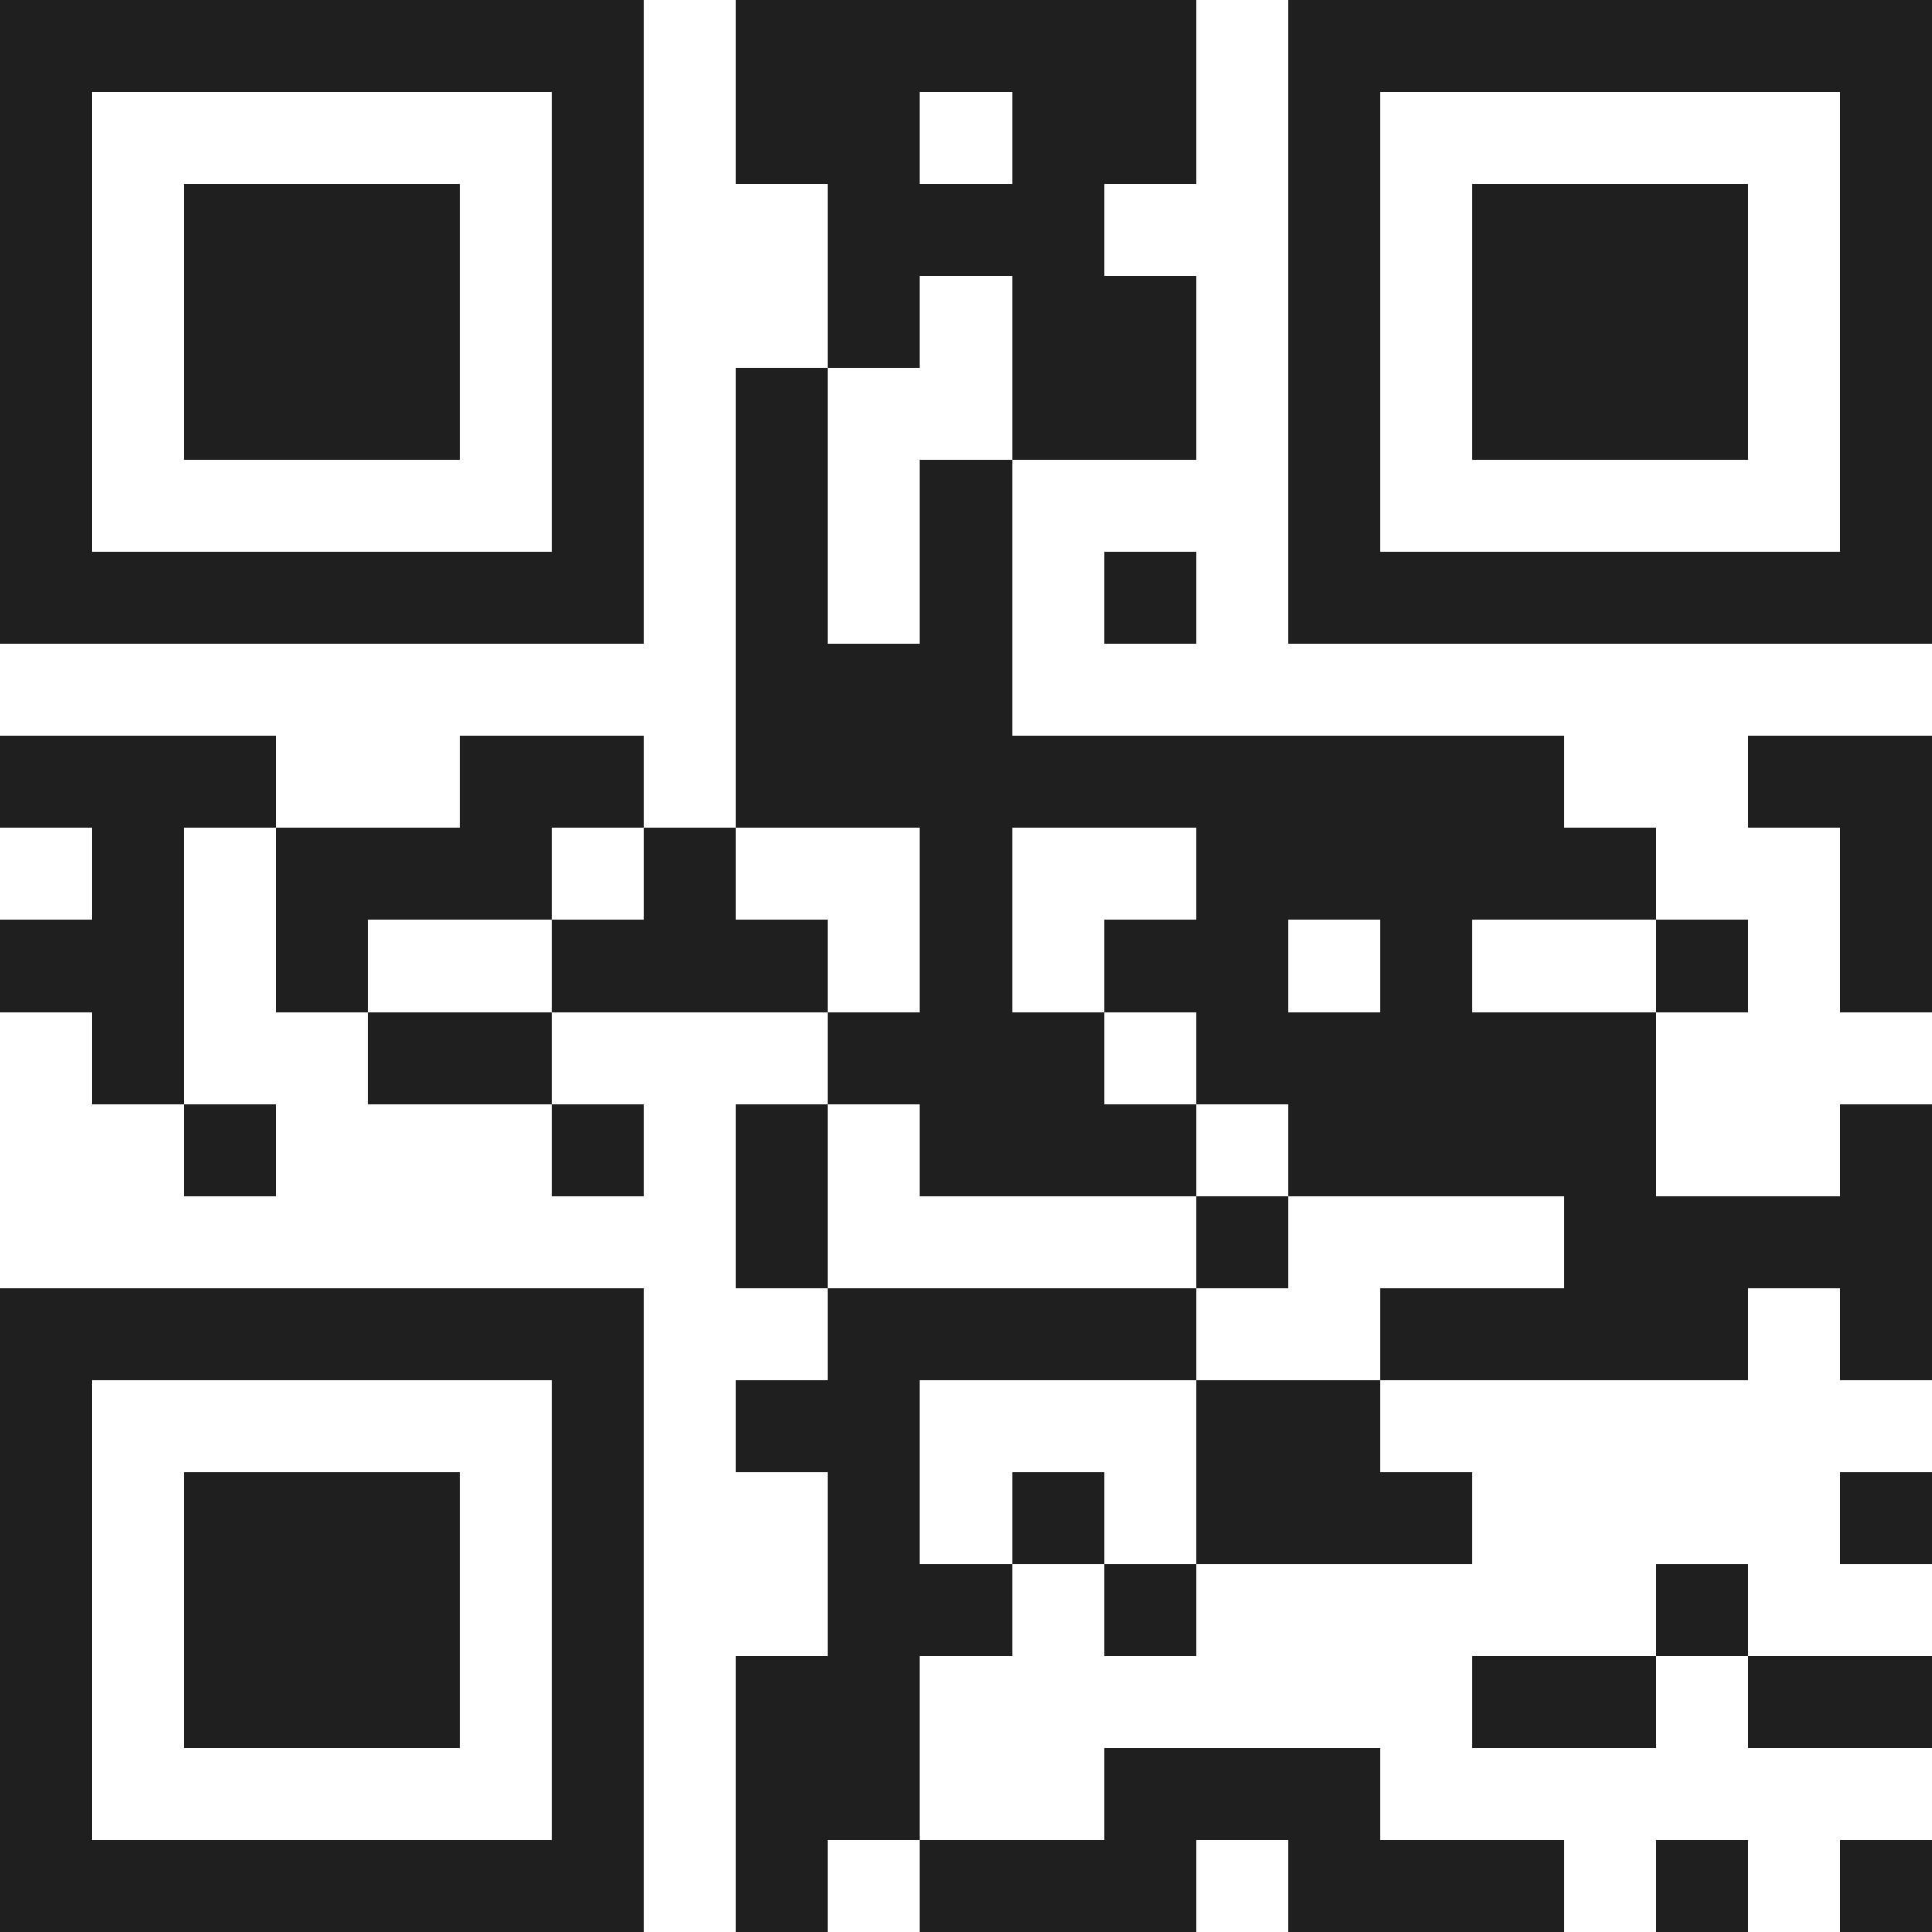 <svg xmlns="http://www.w3.org/2000/svg" viewBox="0 0 21 21" shape-rendering="crispEdges"><path fill="#ffffff" d="M0 0h21v21H0z"/><path stroke="#1f1f1f" d="M0 0.5h7m1 0h5m1 0h7M0 1.5h1m5 0h1m1 0h2m1 0h2m1 0h1m5 0h1M0 2.5h1m1 0h3m1 0h1m2 0h3m2 0h1m1 0h3m1 0h1M0 3.5h1m1 0h3m1 0h1m2 0h1m1 0h2m1 0h1m1 0h3m1 0h1M0 4.5h1m1 0h3m1 0h1m1 0h1m2 0h2m1 0h1m1 0h3m1 0h1M0 5.5h1m5 0h1m1 0h1m1 0h1m3 0h1m5 0h1M0 6.5h7m1 0h1m1 0h1m1 0h1m1 0h7M8 7.5h3M0 8.5h3m2 0h2m1 0h9m2 0h2M1 9.5h1m1 0h3m1 0h1m2 0h1m2 0h5m2 0h1M0 10.5h2m1 0h1m2 0h3m1 0h1m1 0h2m1 0h1m2 0h1m1 0h1M1 11.5h1m2 0h2m3 0h3m1 0h5M2 12.5h1m3 0h1m1 0h1m1 0h3m1 0h4m2 0h1M8 13.5h1m4 0h1m3 0h4M0 14.5h7m2 0h4m2 0h4m1 0h1M0 15.5h1m5 0h1m1 0h2m3 0h2M0 16.5h1m1 0h3m1 0h1m2 0h1m1 0h1m1 0h3m4 0h1M0 17.5h1m1 0h3m1 0h1m2 0h2m1 0h1m5 0h1M0 18.5h1m1 0h3m1 0h1m1 0h2m6 0h2m1 0h2M0 19.5h1m5 0h1m1 0h2m2 0h3M0 20.5h7m1 0h1m1 0h3m1 0h3m1 0h1m1 0h1"/></svg>
